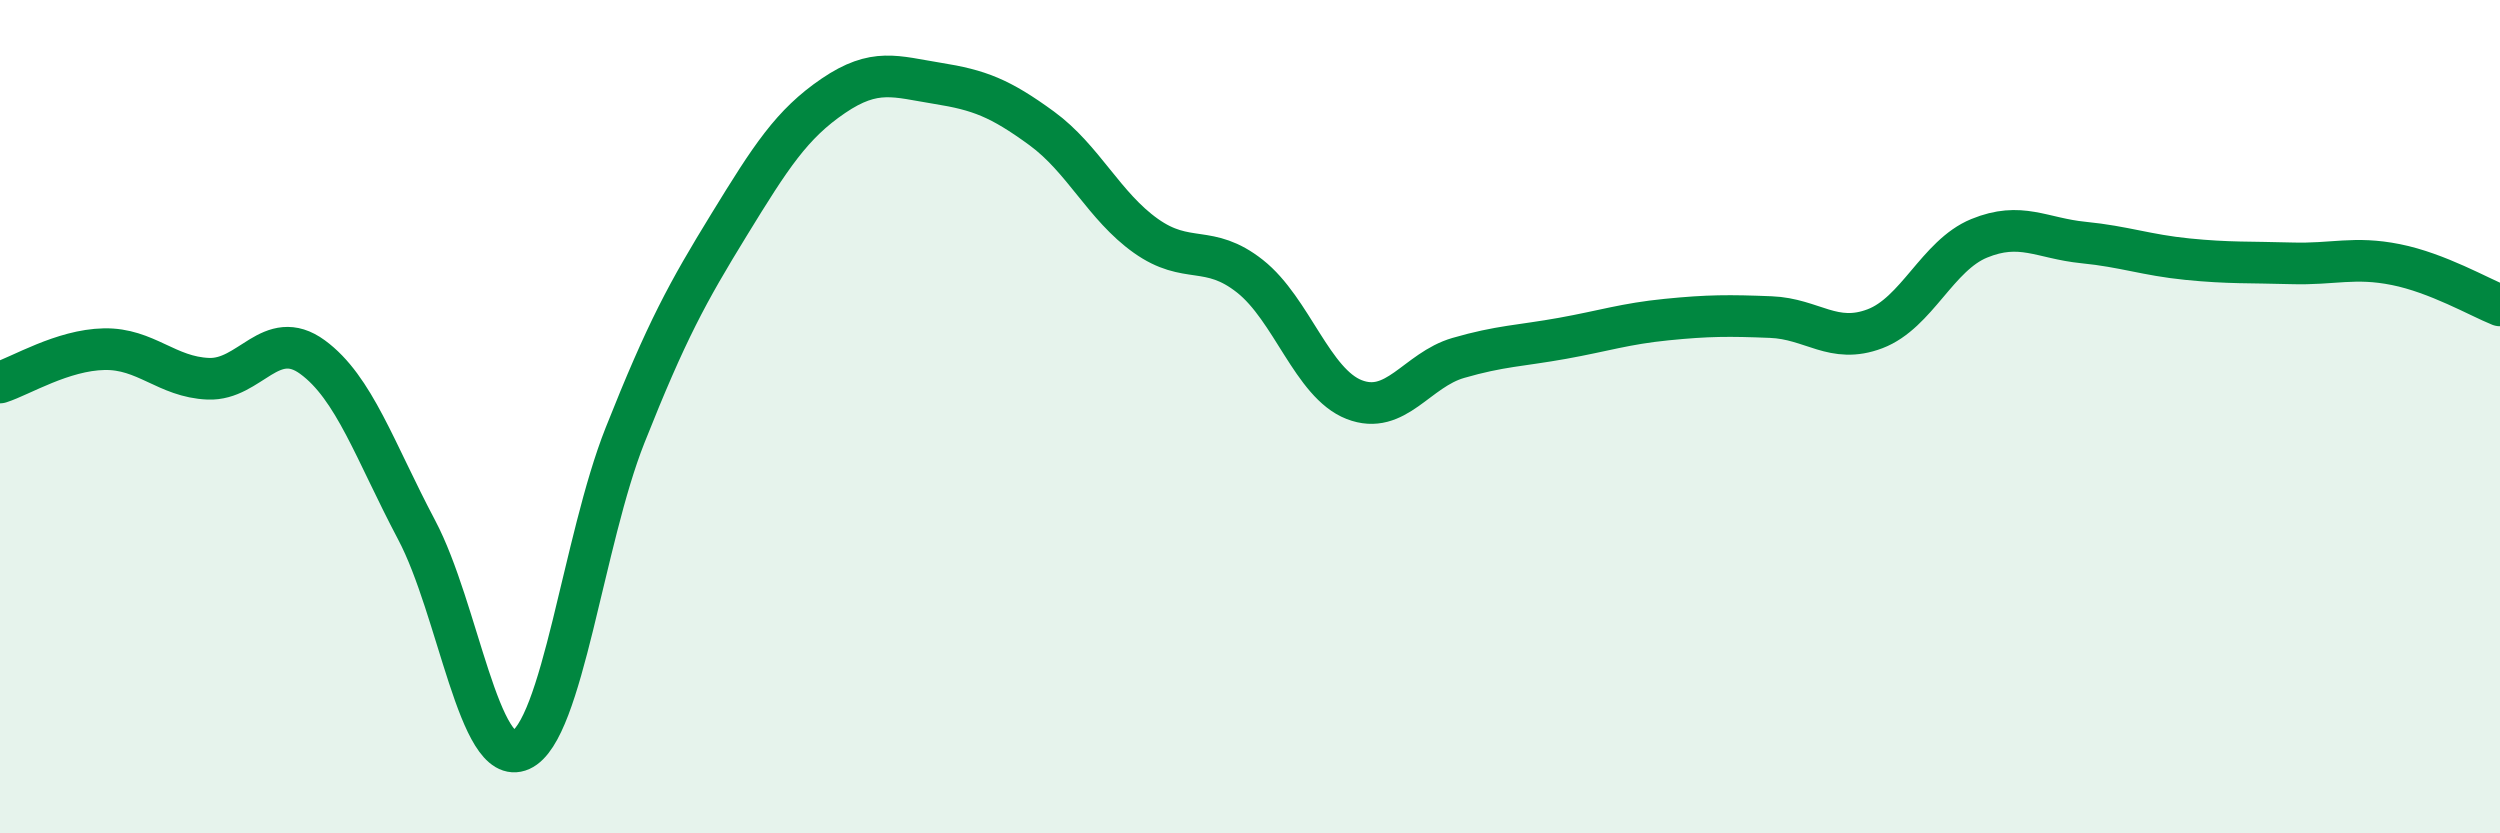
    <svg width="60" height="20" viewBox="0 0 60 20" xmlns="http://www.w3.org/2000/svg">
      <path
        d="M 0,9.18 C 0.5,9.02 1.5,8.4 2.5,8.38 C 3.5,8.36 4,9.05 5,9.09 C 6,9.13 6.5,7.84 7.5,8.57 C 8.5,9.3 9,10.83 10,12.72 C 11,14.61 11.5,18.45 12.5,18 C 13.5,17.55 14,12.97 15,10.45 C 16,7.93 16.5,7.02 17.5,5.39 C 18.5,3.76 19,2.98 20,2.3 C 21,1.62 21.5,1.84 22.5,2 C 23.5,2.16 24,2.35 25,3.08 C 26,3.81 26.5,4.95 27.5,5.66 C 28.5,6.37 29,5.84 30,6.63 C 31,7.42 31.5,9.2 32.5,9.59 C 33.5,9.98 34,8.88 35,8.59 C 36,8.3 36.5,8.3 37.5,8.12 C 38.5,7.94 39,7.77 40,7.67 C 41,7.57 41.5,7.57 42.5,7.61 C 43.5,7.65 44,8.27 45,7.89 C 46,7.51 46.5,6.13 47.5,5.72 C 48.5,5.31 49,5.72 50,5.82 C 51,5.92 51.5,6.12 52.5,6.22 C 53.5,6.32 54,6.29 55,6.32 C 56,6.35 56.5,6.15 57.5,6.35 C 58.5,6.55 59.5,7.13 60,7.33L60 20L0 20Z"
        fill="#008740"
        opacity="0.1"
        stroke-linecap="round"
        stroke-linejoin="round"
      />
      <path
        d="M 0,9.18 C 0.5,9.02 1.5,8.4 2.5,8.38 C 3.5,8.36 4,9.05 5,9.09 C 6,9.13 6.5,7.84 7.5,8.57 C 8.5,9.3 9,10.83 10,12.72 C 11,14.61 11.5,18.45 12.5,18 C 13.5,17.55 14,12.97 15,10.45 C 16,7.93 16.5,7.02 17.5,5.39 C 18.5,3.76 19,2.98 20,2.3 C 21,1.62 21.5,1.84 22.5,2 C 23.5,2.16 24,2.35 25,3.08 C 26,3.81 26.5,4.95 27.5,5.66 C 28.5,6.37 29,5.84 30,6.63 C 31,7.42 31.5,9.2 32.5,9.59 C 33.5,9.98 34,8.88 35,8.59 C 36,8.3 36.5,8.3 37.5,8.12 C 38.5,7.94 39,7.77 40,7.67 C 41,7.57 41.5,7.57 42.5,7.61 C 43.5,7.65 44,8.27 45,7.89 C 46,7.51 46.5,6.13 47.5,5.72 C 48.5,5.31 49,5.72 50,5.82 C 51,5.92 51.5,6.12 52.5,6.22 C 53.5,6.32 54,6.29 55,6.32 C 56,6.35 56.5,6.15 57.5,6.35 C 58.5,6.55 59.5,7.13 60,7.33"
        stroke="#008740"
        stroke-width="1"
        fill="none"
        stroke-linecap="round"
        stroke-linejoin="round"
      />
    </svg>
  